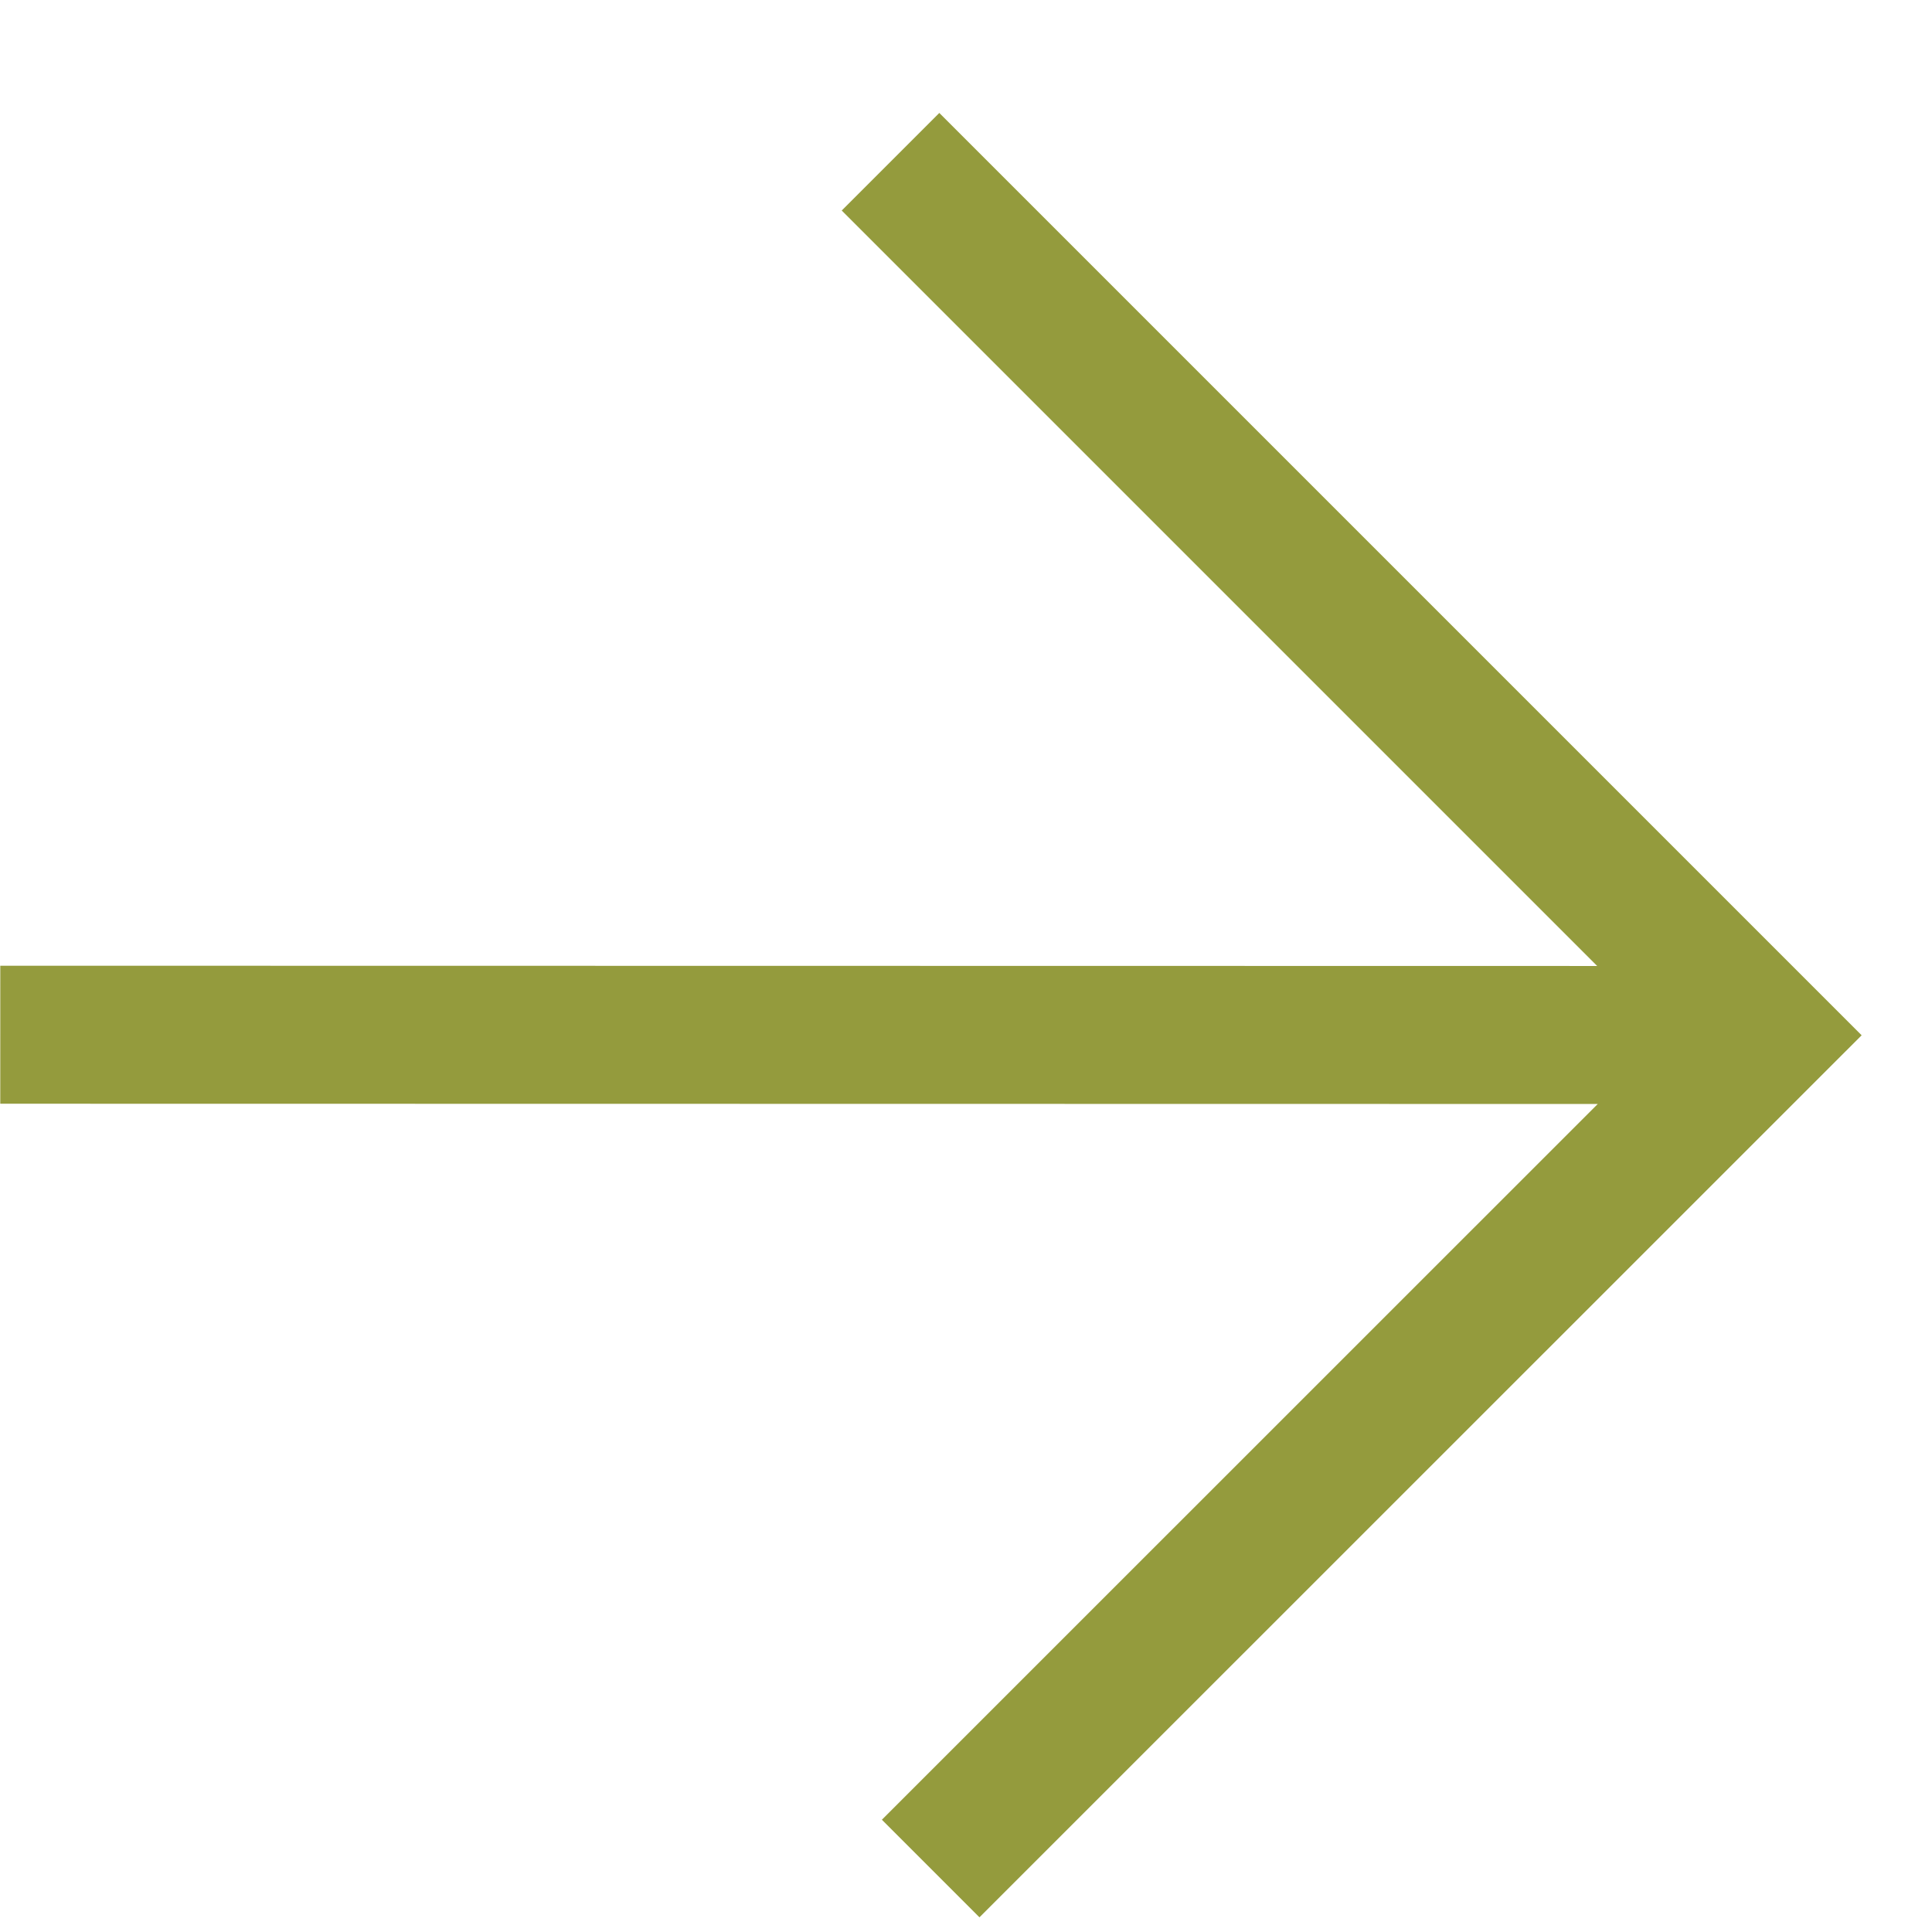 <?xml version="1.0" encoding="UTF-8"?> <svg xmlns="http://www.w3.org/2000/svg" width="14" height="14" viewBox="0 0 14 14" fill="none"><path d="M0.002 7.498L12.55 7.5M6.744 13.54L12.783 7.502L6.453 1.172" stroke="#949B3D"></path></svg> 